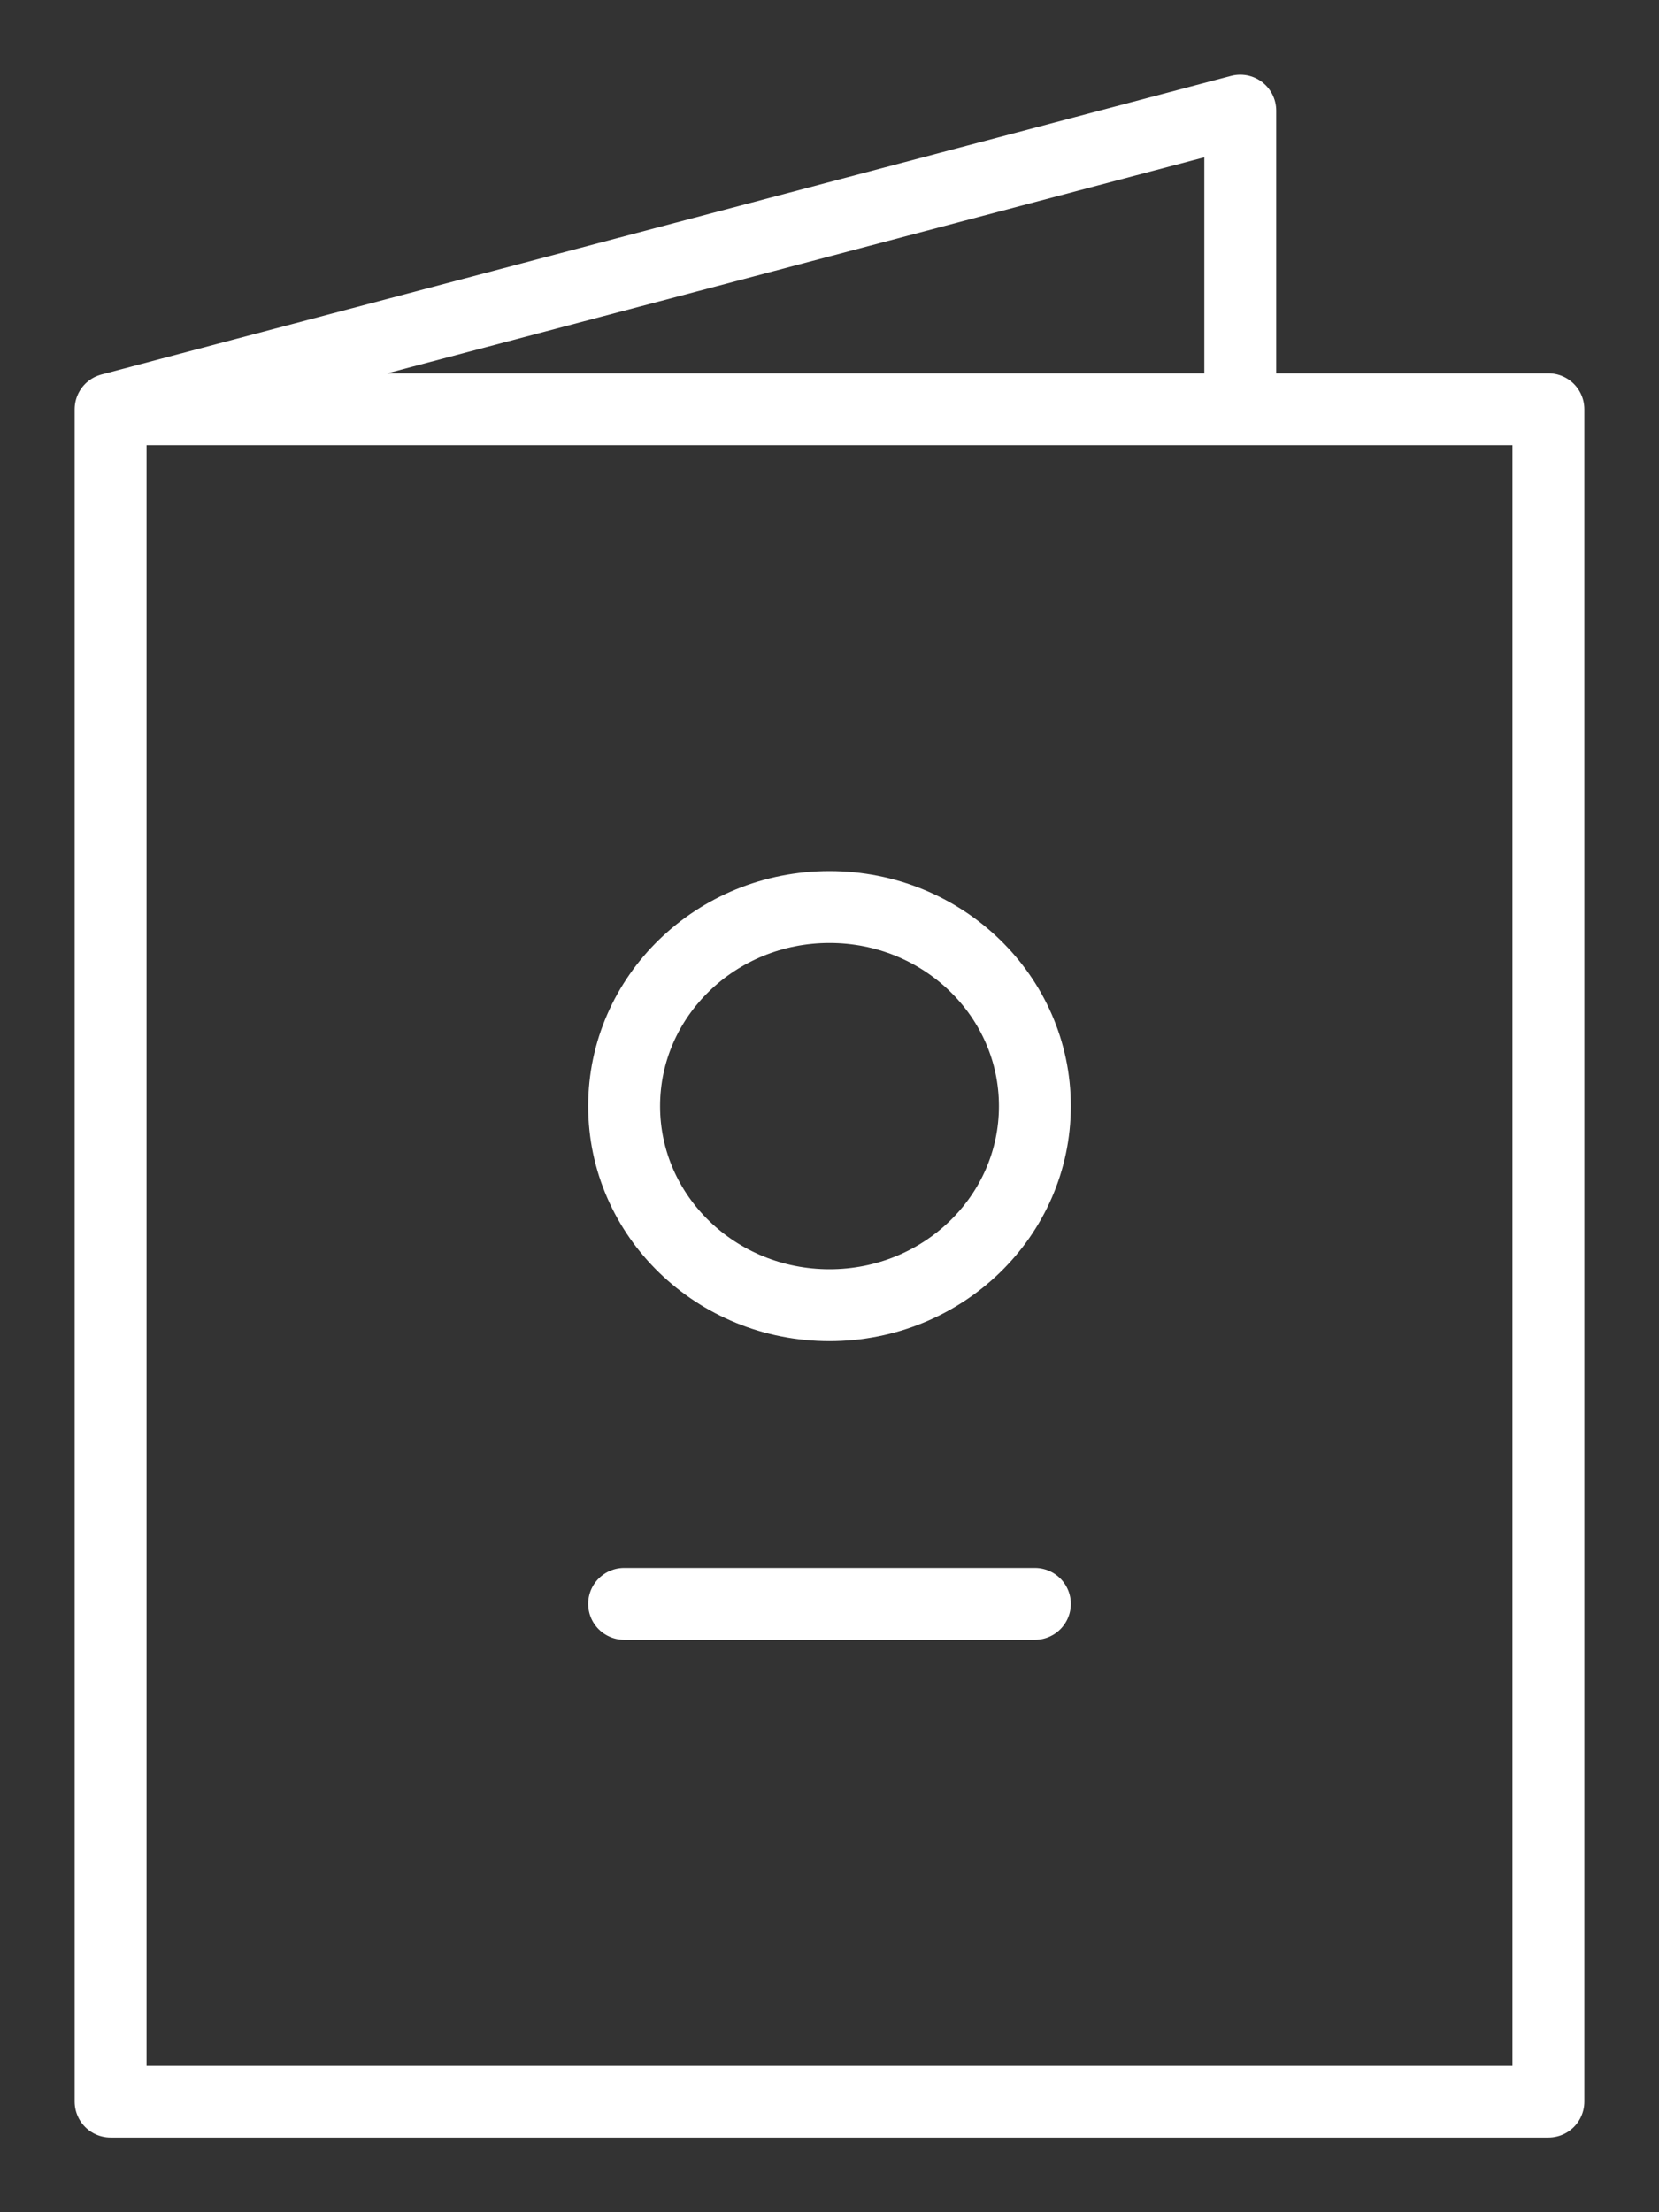 <?xml version="1.0" encoding="UTF-8"?> <svg xmlns="http://www.w3.org/2000/svg" width="15" height="20" viewBox="0 0 15 20" fill="none"><rect x="0" y="0" width="15" height="20" fill="#333333" stroke="none"/> <path d="M1 3.7V19H14V3.7H11.214M1 3.7H11.214M1 3.7L11.214 1V3.7M5.643 14.5H9.357M9.357 10C9.357 10.994 8.526 11.8 7.5 11.8C6.474 11.8 5.643 10.994 5.643 10C5.643 9.006 6.474 8.2 7.5 8.2C8.526 8.2 9.357 9.006 9.357 10Z" stroke="white" stroke-width="0.65" stroke-linecap="round" stroke-linejoin="round"></path> </svg> 